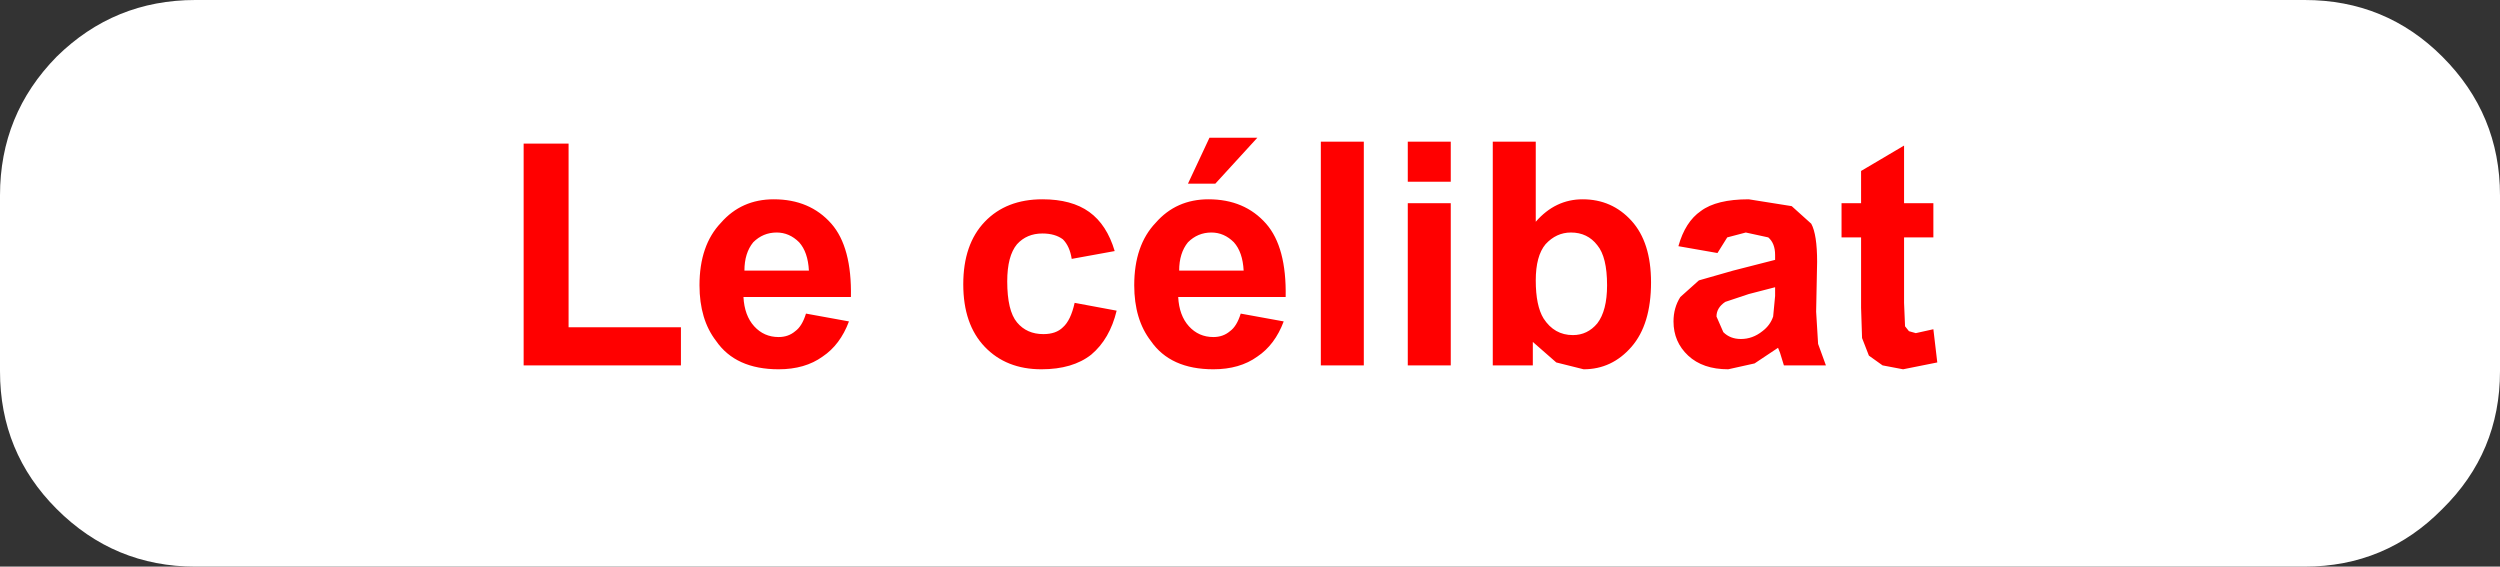 <?xml version="1.0" encoding="UTF-8" standalone="no"?>
<svg xmlns:xlink="http://www.w3.org/1999/xlink" height="29.0px" width="127.95px" xmlns="http://www.w3.org/2000/svg">
  <rect width="100%" height="100%" fill="#333333" stroke="none"/>
  <g transform="matrix(1.0, 0.0, 0.0, 1.0, 208.95, -32.0)">
    <path d="M-81.0 42.0 L-81.0 51.0 Q-81.0 55.15 -83.95 58.05 -86.85 61.0 -91.0 61.0 L-198.95 61.0 Q-203.1 61.0 -206.05 58.05 -208.95 55.15 -208.95 51.0 L-208.95 42.0 Q-208.95 37.85 -206.05 34.9 -203.1 32.0 -198.95 32.0 L-91.0 32.0 Q-86.85 32.0 -83.95 34.9 -81.0 37.85 -81.0 42.0" fill="#ffffff" fill-rule="evenodd" stroke="none"/>
    <path d="M-111.5 39.45 L-111.5 42.4 -110.0 42.4 -110.0 44.15 -111.5 44.15 -111.5 47.5 -111.45 48.7 -111.25 48.95 -110.9 49.05 -110.0 48.85 -109.8 50.55 -111.55 50.9 -112.6 50.7 -113.3 50.2 -113.65 49.3 -113.7 47.75 -113.7 44.15 -114.7 44.15 -114.7 42.4 -113.7 42.4 -113.7 40.75 -111.5 39.45 M-117.25 42.55 L-116.25 43.45 Q-115.95 44.0 -115.95 45.4 L-116.0 47.95 -115.9 49.6 -115.5 50.7 -117.65 50.7 -117.85 50.05 -117.95 49.8 -119.15 50.6 -120.5 50.9 Q-121.8 50.9 -122.55 50.2 -123.3 49.5 -123.3 48.45 -123.3 47.75 -122.95 47.2 L-122.0 46.35 -120.25 45.85 -118.1 45.3 -118.1 45.05 Q-118.1 44.45 -118.45 44.15 L-119.6 43.9 -120.55 44.15 -121.05 44.95 -123.05 44.6 Q-122.7 43.35 -121.9 42.8 -121.1 42.2 -119.45 42.2 L-117.25 42.55 M-119.85 49.35 Q-119.25 49.35 -118.75 48.95 -118.35 48.65 -118.2 48.2 L-118.1 47.15 -118.1 46.7 -119.45 47.05 -120.65 47.45 Q-121.1 47.75 -121.1 48.2 L-120.75 49.0 Q-120.4 49.35 -119.85 49.35 M-153.2 42.85 Q-152.3 43.5 -151.9 44.85 L-154.1 45.25 Q-154.2 44.6 -154.55 44.25 -154.95 43.95 -155.6 43.95 -156.4 43.95 -156.9 44.5 -157.4 45.1 -157.4 46.4 -157.4 47.9 -156.9 48.5 -156.4 49.1 -155.55 49.1 -154.9 49.1 -154.55 48.75 -154.15 48.4 -153.95 47.5 L-151.8 47.9 Q-152.15 49.35 -153.1 50.15 -154.05 50.9 -155.65 50.9 -157.45 50.9 -158.55 49.75 -159.65 48.6 -159.65 46.55 -159.65 44.5 -158.55 43.35 -157.45 42.2 -155.6 42.2 -154.1 42.2 -153.2 42.85 M-146.75 41.4 L-148.15 41.4 -147.05 39.05 -144.6 39.05 -146.75 41.4 M-148.15 44.4 Q-148.6 44.95 -148.6 45.85 L-145.3 45.85 Q-145.35 44.9 -145.8 44.4 -146.3 43.9 -146.95 43.9 -147.65 43.9 -148.15 44.4 M-146.85 49.25 Q-146.35 49.25 -146.0 48.95 -145.65 48.7 -145.45 48.05 L-143.25 48.45 Q-143.7 49.65 -144.6 50.25 -145.5 50.9 -146.85 50.9 -149.05 50.9 -150.05 49.45 -150.9 48.35 -150.9 46.6 -150.9 44.55 -149.8 43.4 -148.75 42.2 -147.1 42.2 -145.25 42.2 -144.15 43.45 -143.1 44.65 -143.15 47.2 L-148.65 47.2 Q-148.6 48.15 -148.1 48.7 -147.6 49.25 -146.85 49.25 M-134.7 41.3 L-136.9 41.3 -136.9 39.25 -134.7 39.25 -134.7 41.3 M-134.7 42.4 L-134.7 50.7 -136.9 50.7 -136.9 42.4 -134.7 42.4 M-139.15 39.25 L-139.15 50.7 -141.35 50.7 -141.35 39.25 -139.15 39.25 M-130.35 46.35 Q-130.35 47.65 -129.95 48.3 -129.4 49.15 -128.45 49.15 -127.7 49.15 -127.2 48.55 -126.7 47.9 -126.7 46.6 -126.7 45.15 -127.2 44.55 -127.7 43.9 -128.55 43.9 -129.3 43.9 -129.85 44.5 -130.35 45.1 -130.35 46.35 M-130.35 43.35 Q-129.35 42.2 -127.95 42.2 -126.45 42.2 -125.45 43.3 -124.45 44.4 -124.45 46.45 -124.45 48.6 -125.45 49.75 -126.45 50.9 -127.9 50.9 L-129.3 50.55 -130.5 49.5 -130.5 50.7 -132.55 50.7 -132.55 39.25 -130.35 39.25 -130.35 43.35 M-173.15 46.6 Q-173.15 44.55 -172.05 43.4 -171.0 42.2 -169.35 42.2 -167.5 42.2 -166.4 43.45 -165.35 44.65 -165.4 47.2 L-170.9 47.2 Q-170.85 48.15 -170.35 48.7 -169.85 49.25 -169.1 49.25 -168.6 49.25 -168.25 48.95 -167.9 48.7 -167.7 48.05 L-165.5 48.45 Q-165.95 49.65 -166.85 50.25 -167.75 50.9 -169.1 50.9 -171.3 50.9 -172.3 49.45 -173.15 48.35 -173.15 46.6 M-179.85 48.75 L-174.1 48.75 -174.1 50.7 -182.15 50.7 -182.15 39.35 -179.85 39.35 -179.85 48.75 M-169.2 43.9 Q-169.9 43.9 -170.4 44.4 -170.85 44.95 -170.85 45.85 L-167.55 45.85 Q-167.6 44.9 -168.05 44.4 -168.55 43.9 -169.2 43.9" fill="#ff0000" fill-rule="evenodd" stroke="none"/>
  </g>
</svg>
